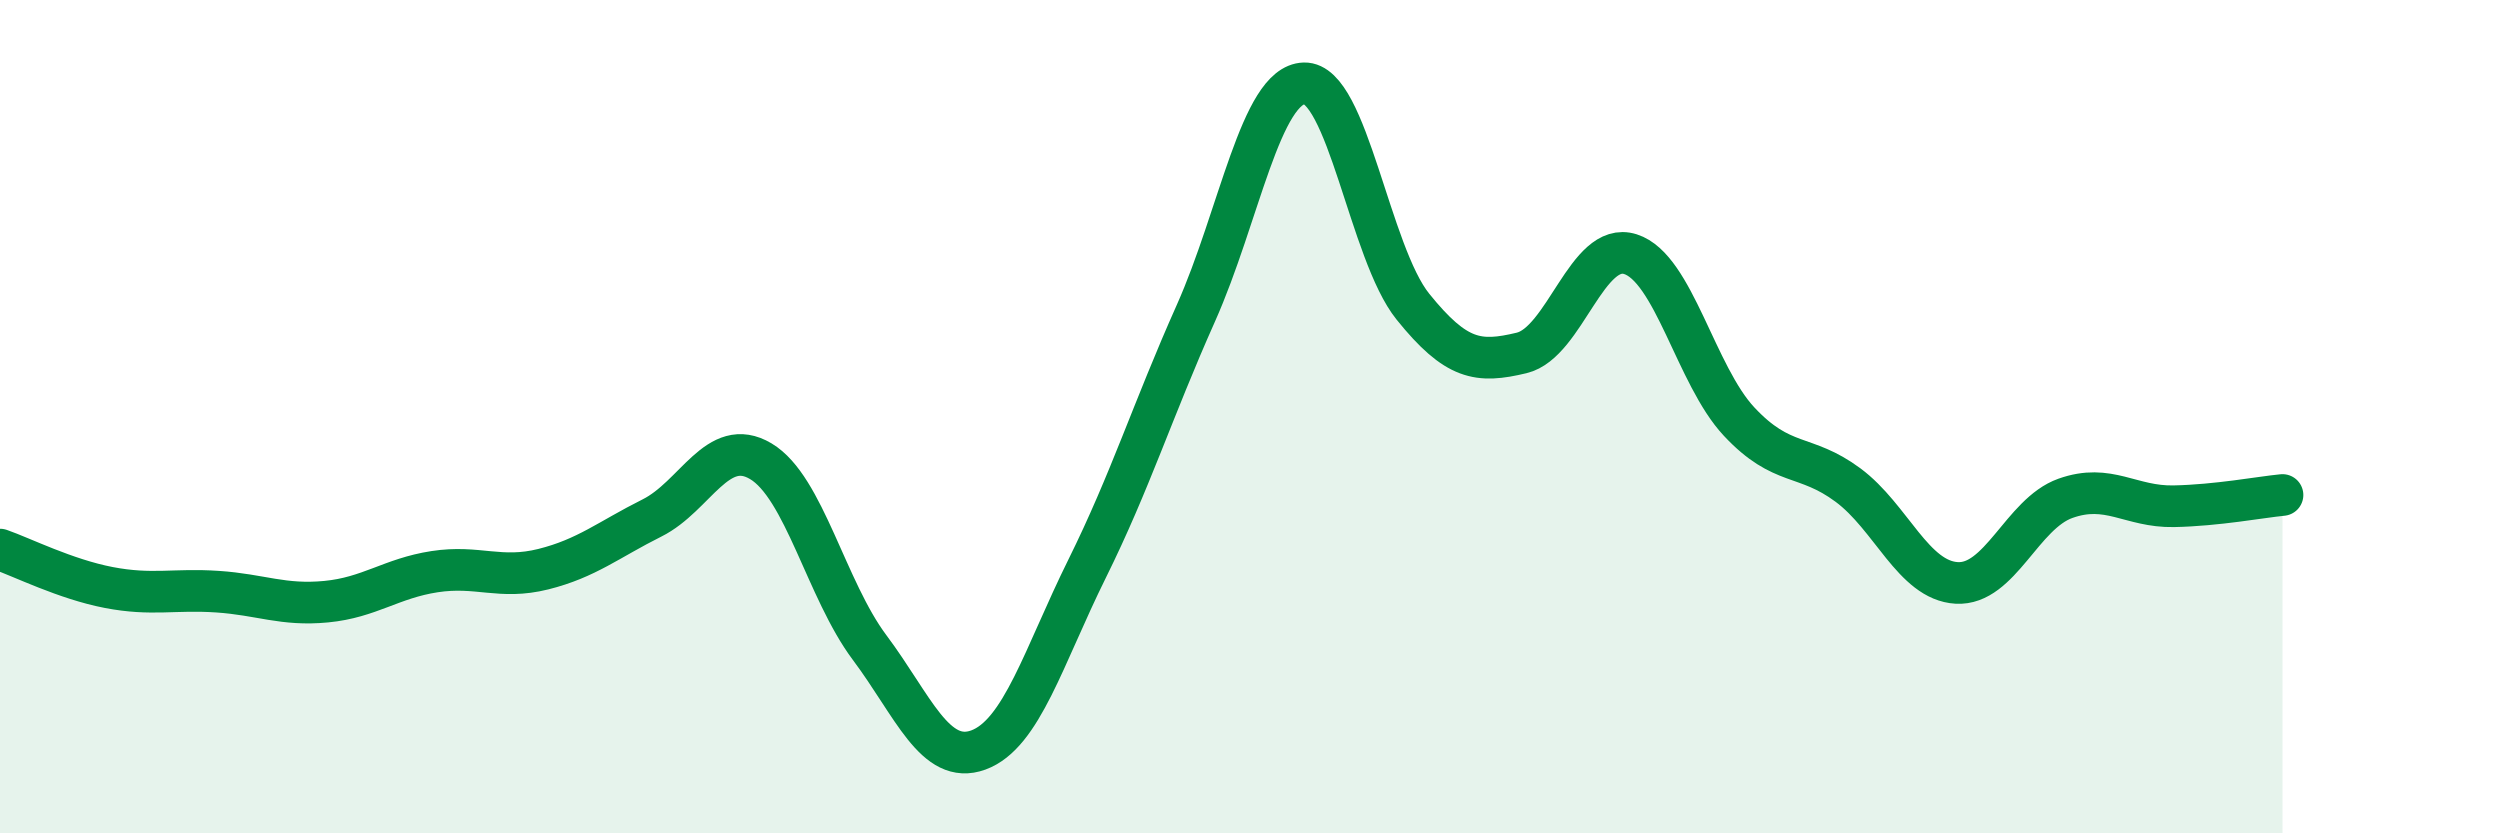 
    <svg width="60" height="20" viewBox="0 0 60 20" xmlns="http://www.w3.org/2000/svg">
      <path
        d="M 0,13.19 C 0.52,13.37 1.57,13.9 2.61,14.1 C 3.65,14.3 4.18,14.13 5.22,14.2 C 6.26,14.27 6.79,14.54 7.83,14.44 C 8.87,14.34 9.39,13.88 10.43,13.72 C 11.47,13.56 12,13.92 13.04,13.66 C 14.08,13.4 14.61,12.95 15.65,12.43 C 16.69,11.91 17.22,10.45 18.26,11.07 C 19.3,11.69 19.83,14.15 20.87,15.54 C 21.91,16.93 22.44,18.38 23.48,18 C 24.52,17.62 25.05,15.75 26.09,13.65 C 27.13,11.55 27.66,9.85 28.7,7.52 C 29.74,5.19 30.26,2.03 31.3,2 C 32.34,1.97 32.87,6.07 33.91,7.36 C 34.95,8.65 35.48,8.72 36.52,8.47 C 37.56,8.22 38.09,5.77 39.13,6.1 C 40.17,6.43 40.7,9.01 41.74,10.12 C 42.78,11.23 43.31,10.87 44.35,11.64 C 45.39,12.41 45.92,13.93 46.96,13.99 C 48,14.05 48.53,12.33 49.57,11.96 C 50.61,11.59 51.13,12.17 52.17,12.15 C 53.21,12.13 54.26,11.93 54.78,11.88L54.78 20L0 20Z"
        fill="#008740"
        opacity="0.1"
        stroke-linecap="round"
        stroke-linejoin="round"
      />
      <path
        d="M 0,13.19 C 0.52,13.37 1.57,13.9 2.61,14.1 C 3.65,14.3 4.18,14.13 5.22,14.2 C 6.26,14.27 6.79,14.54 7.83,14.44 C 8.87,14.34 9.39,13.88 10.43,13.72 C 11.47,13.56 12,13.92 13.04,13.66 C 14.08,13.4 14.61,12.95 15.65,12.43 C 16.69,11.91 17.22,10.45 18.26,11.07 C 19.3,11.69 19.83,14.15 20.87,15.54 C 21.91,16.93 22.44,18.38 23.48,18 C 24.52,17.62 25.05,15.75 26.09,13.65 C 27.13,11.55 27.66,9.85 28.7,7.52 C 29.74,5.19 30.26,2.03 31.3,2 C 32.34,1.97 32.87,6.07 33.91,7.36 C 34.95,8.65 35.48,8.72 36.52,8.47 C 37.56,8.22 38.09,5.77 39.13,6.1 C 40.17,6.43 40.7,9.01 41.74,10.12 C 42.78,11.23 43.31,10.87 44.35,11.64 C 45.39,12.41 45.92,13.93 46.96,13.99 C 48,14.05 48.53,12.33 49.57,11.96 C 50.61,11.59 51.13,12.17 52.17,12.15 C 53.21,12.13 54.26,11.93 54.78,11.88"
        stroke="#008740"
        stroke-width="1"
        fill="none"
        stroke-linecap="round"
        stroke-linejoin="round"
      />
    </svg>
  